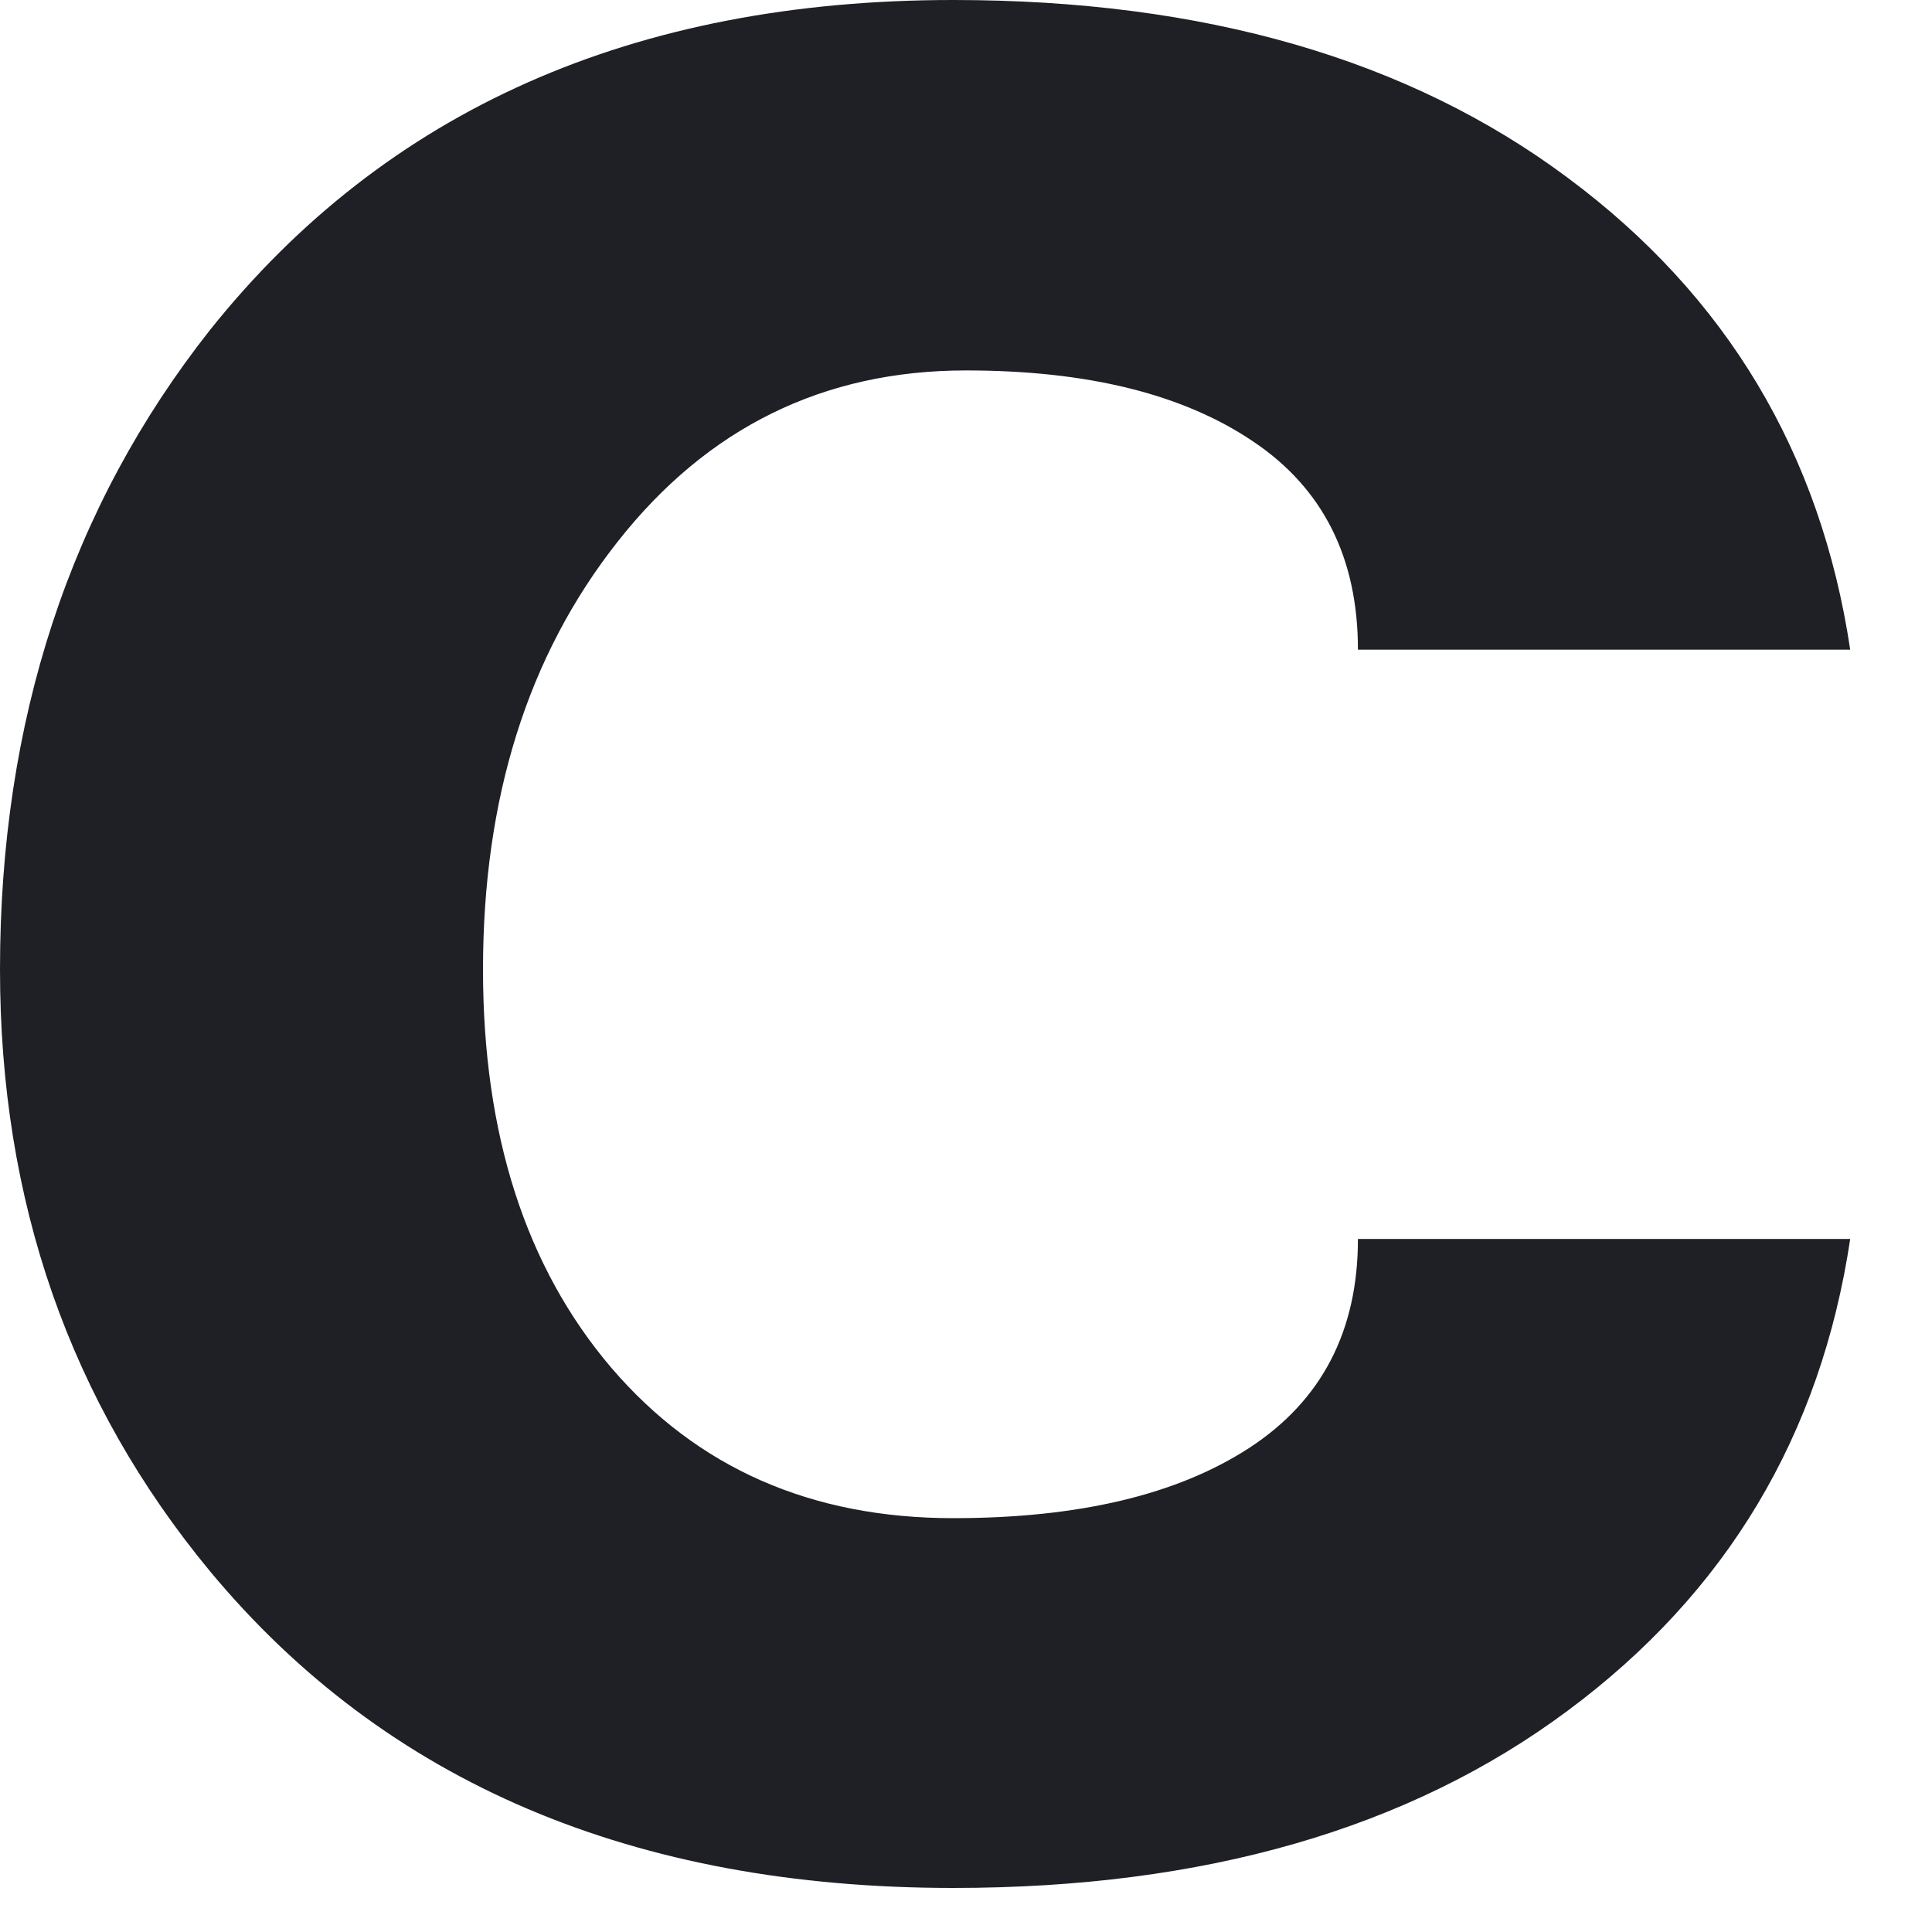 <?xml version="1.0" encoding="utf-8"?>
<svg xmlns="http://www.w3.org/2000/svg" fill="none" height="100%" overflow="visible" preserveAspectRatio="none" style="display: block;" viewBox="0 0 15 15" width="100%">
<g id="Group">
<g id="Group_2">
<path d="M7.401 11.787C8.375 11.787 9.141 11.605 9.7 11.241C10.261 10.875 10.543 10.334 10.543 9.619H14.365C14.136 11.145 13.405 12.367 12.17 13.283C10.937 14.2 9.348 14.658 7.401 14.658C4.919 14.658 2.995 13.84 1.632 12.201C0.543 10.885 4.05312e-06 9.328 4.05312e-06 7.527C4.05312e-06 5.596 0.543 3.939 1.632 2.56C2.995 0.854 4.919 -1.52588e-05 7.401 -1.52588e-05C9.348 -1.52588e-05 10.937 0.46 12.17 1.379C13.405 2.296 14.136 3.518 14.365 5.044H10.543C10.543 4.329 10.27 3.789 9.727 3.426C9.183 3.059 8.44 2.876 7.5 2.876C6.394 2.876 5.492 3.32 4.796 4.205C4.098 5.089 3.75 6.196 3.75 7.527C3.75 8.807 4.081 9.838 4.746 10.619C5.413 11.398 6.298 11.787 7.401 11.787Z" fill="#1E2025" id="Vector"/>
</g>
</g>
</svg>